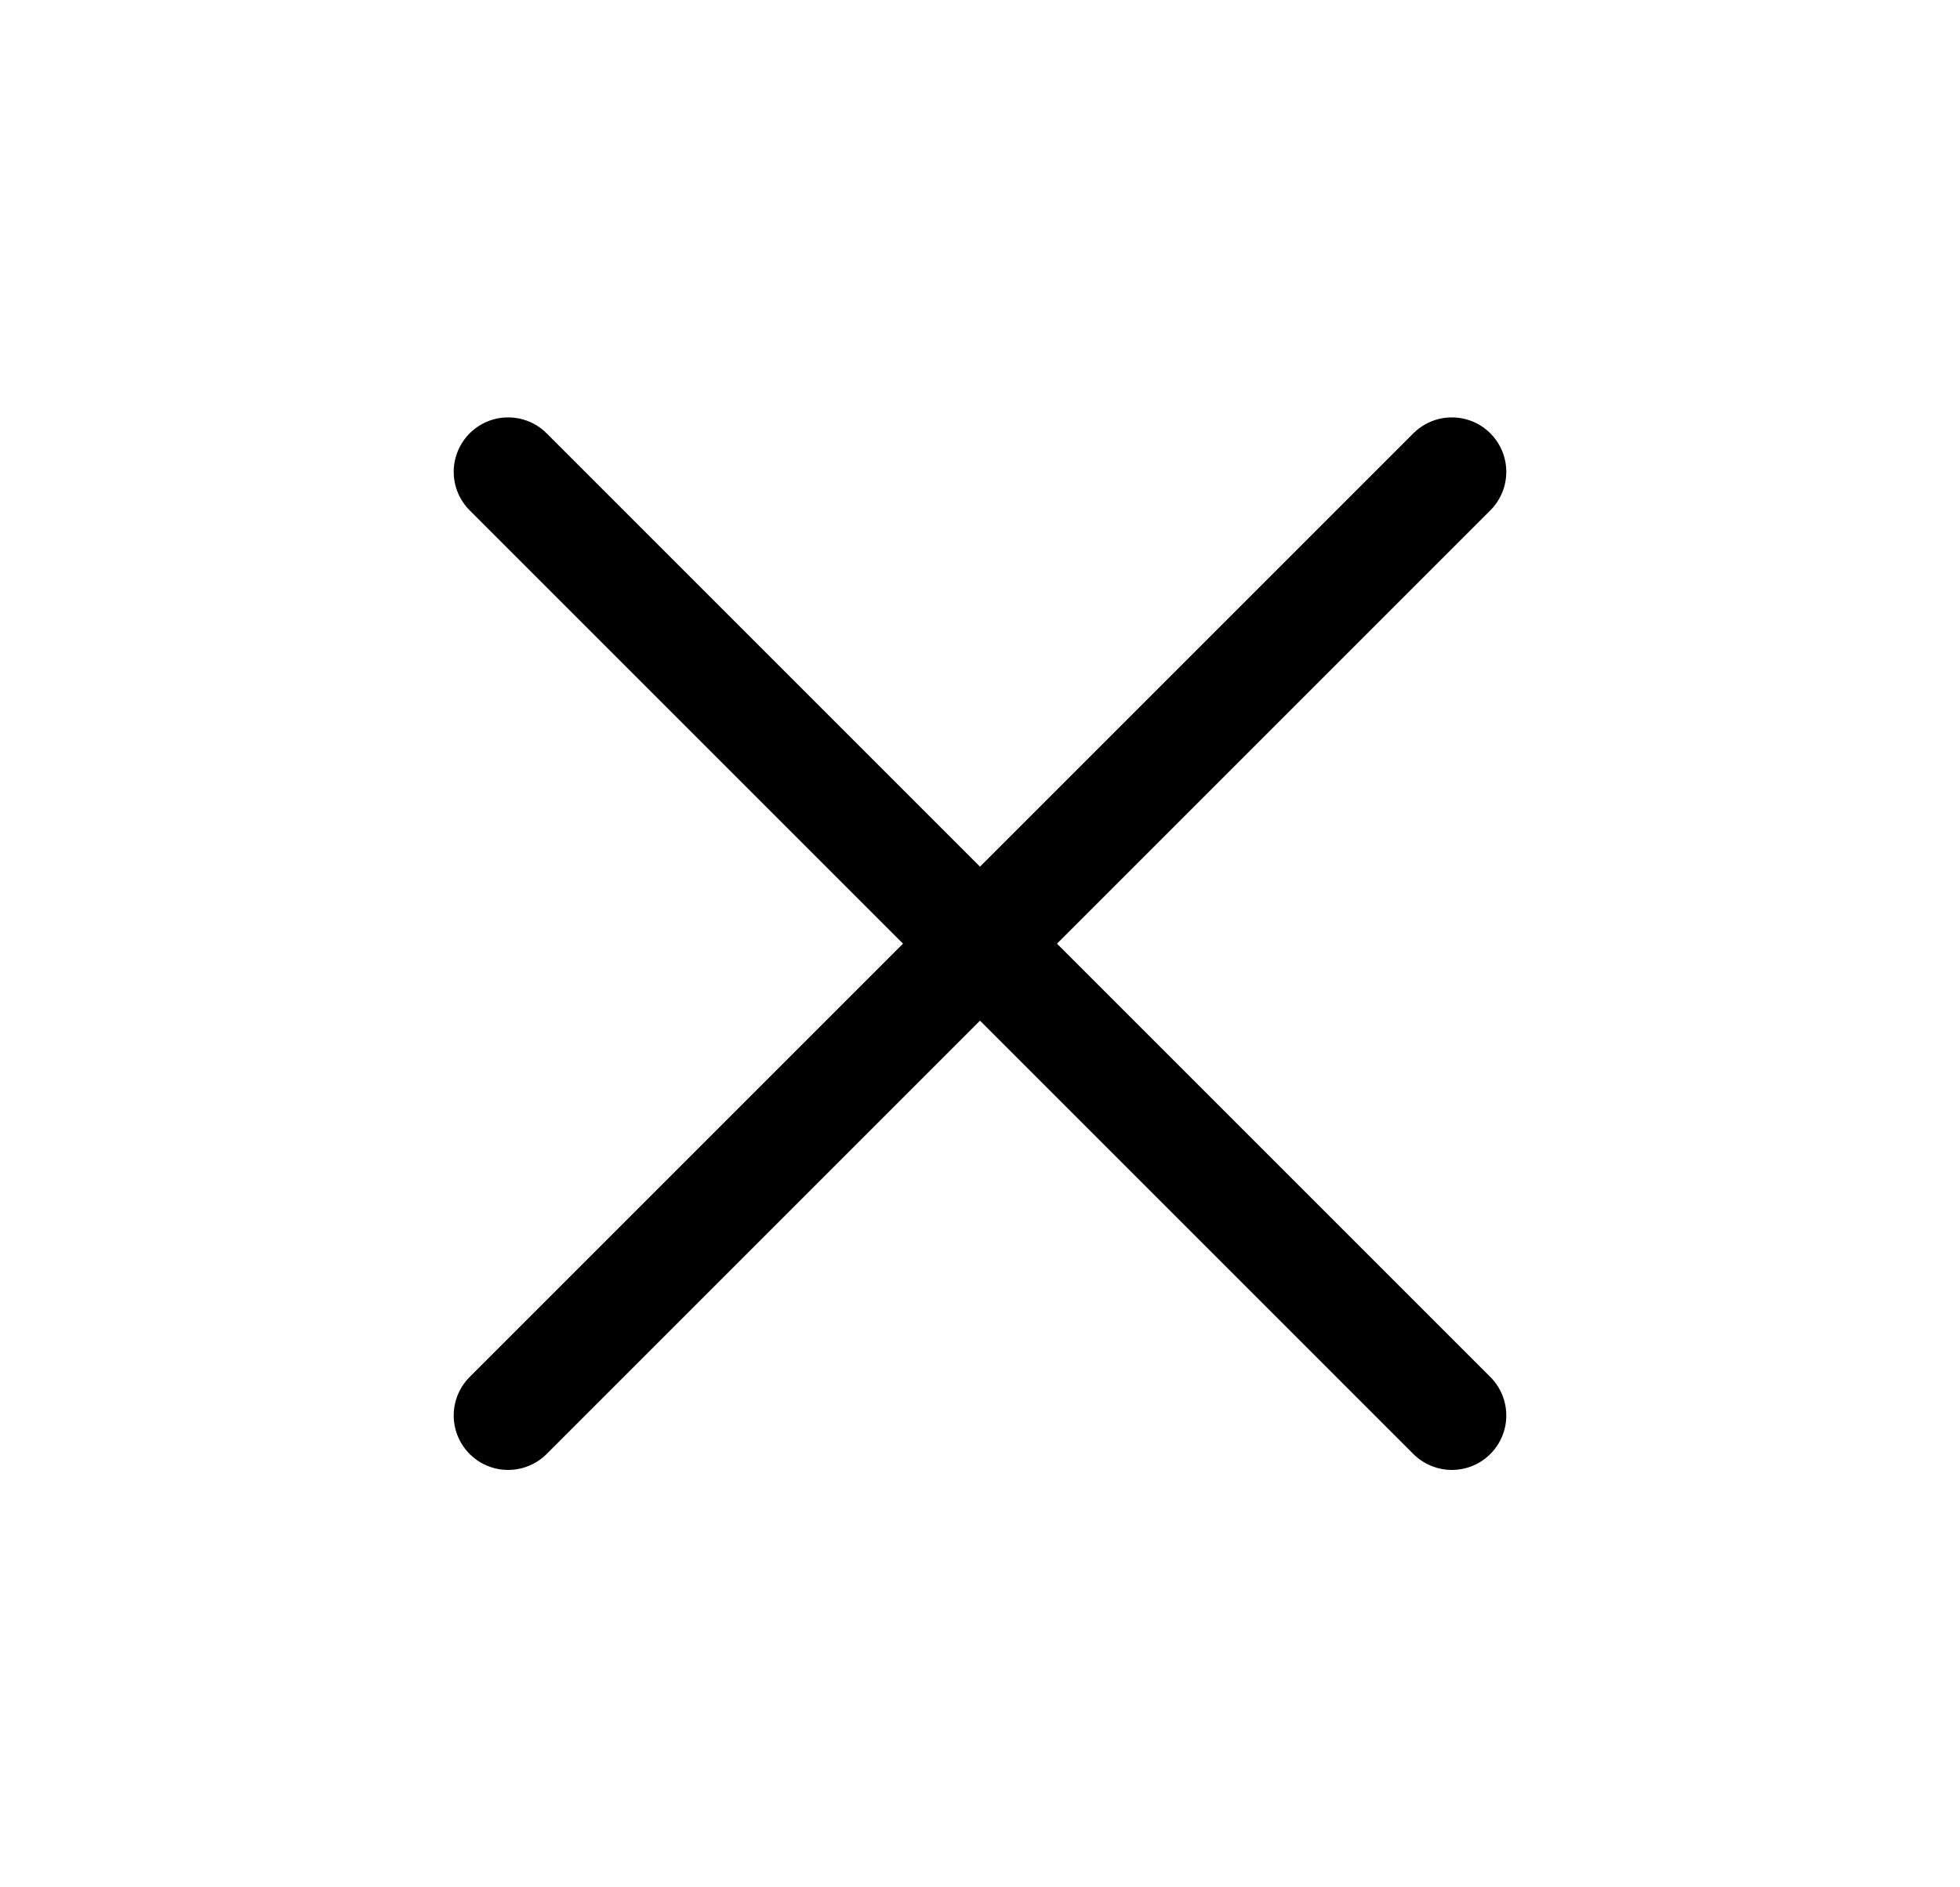 <svg width="27" height="26" viewBox="0 0 27 26" fill="none" xmlns="http://www.w3.org/2000/svg">
<path d="M20 6.5L7 19.5" stroke="black" stroke-width="1.5" stroke-linecap="round" stroke-linejoin="round"/>
<path d="M7 6.5L20 19.5" stroke="black" stroke-width="1.5" stroke-linecap="round" stroke-linejoin="round"/>
</svg>
